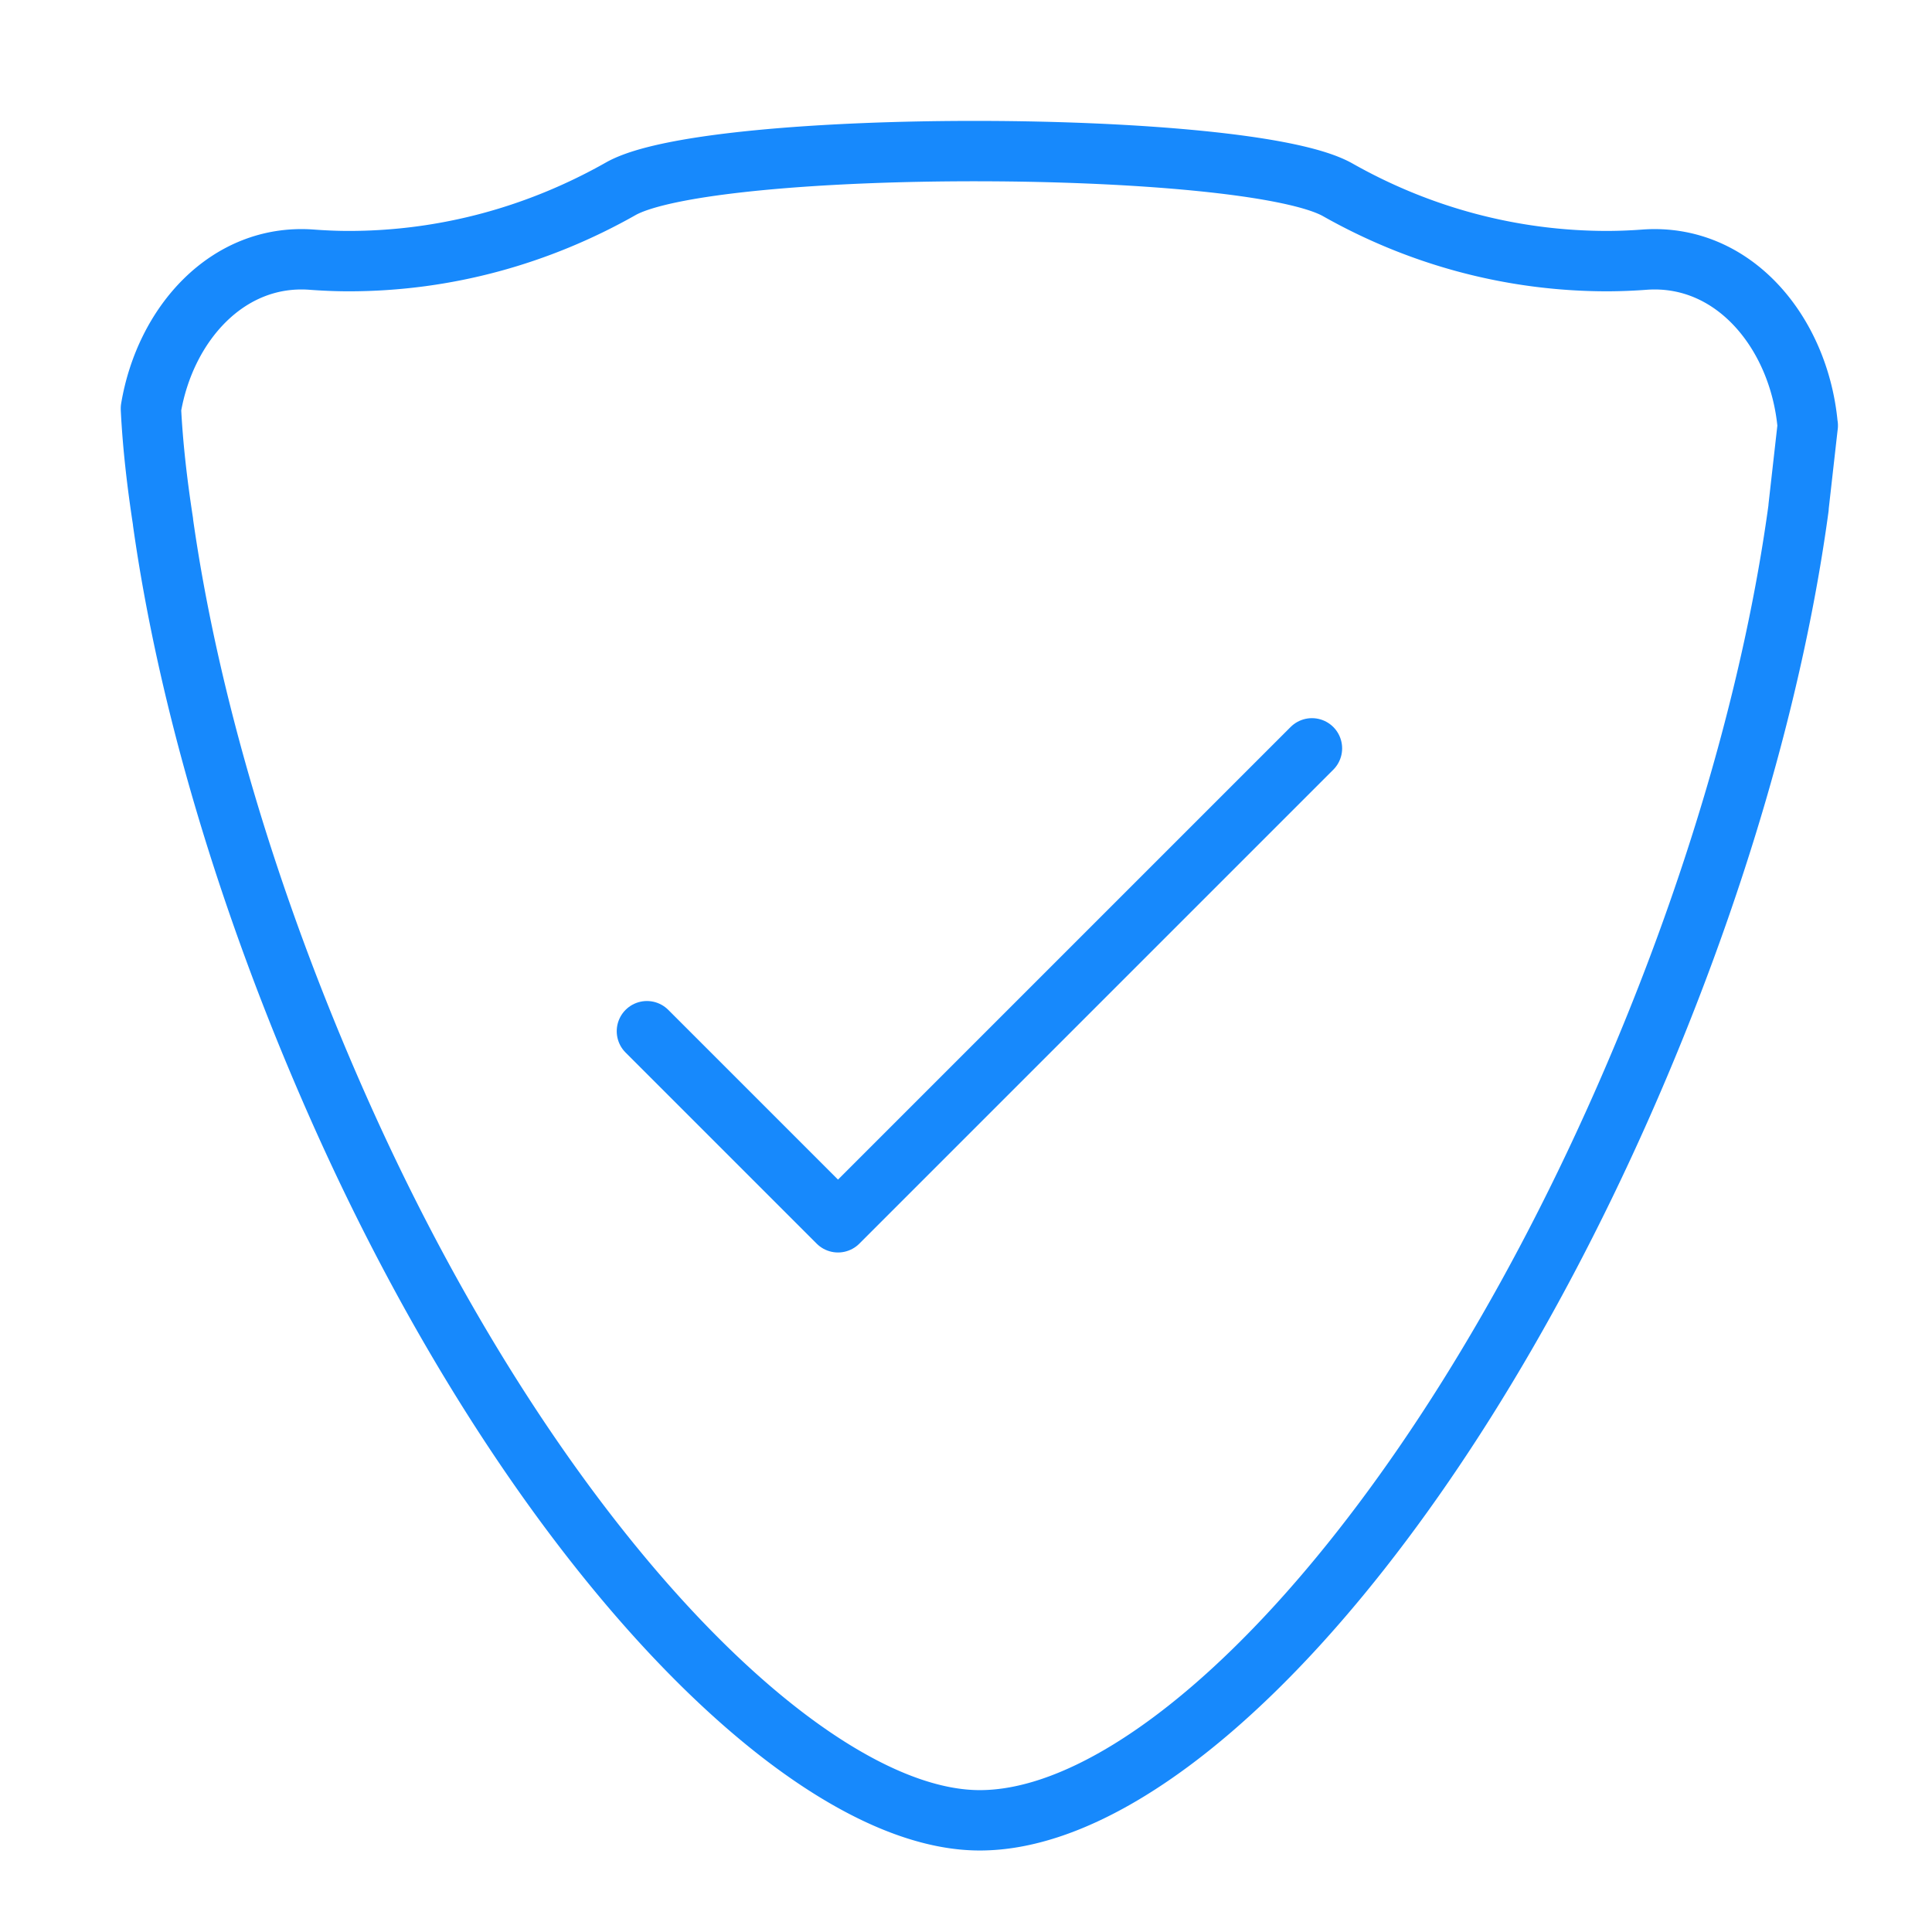 <svg xmlns="http://www.w3.org/2000/svg" width="64" height="64" fill="none" xmlns:v="https://vecta.io/nano"><g clip-path="url(#A)" stroke="#1789fc" stroke-width="2" stroke-miterlimit="10" stroke-linejoin="round"><path d="M59.88 14.08c.01.02 0 .03 0 .05l-.3 2.66v.03c-.8 5.9-2.76 12.8-5.85 19.78-6.4 14.46-15.26 23.7-21.27 23.7h-.01c-5.76 0-14.88-9.22-21.28-23.7-3-6.78-4.95-13.5-5.77-19.3v-.02c-.2-1.3-.34-2.53-.4-3.73v-.02c.47-2.8 2.54-5.12 5.3-4.93.4.03.83.05 1.25.05 3.23 0 6.3-.86 9.02-2.4 3-1.68 20.7-1.65 23.73.03 2.7 1.53 5.75 2.37 8.95 2.37a17.41 17.41 0 0 0 1.25-.05c2.95-.2 5.1 2.44 5.38 5.48z"/><path d="M21.43 34.16l6.33 6.33 15.7-15.7" stroke-linecap="round"/></g><defs><clipPath id="A"><path fill="#fff" transform="translate(4 4)" d="M0 0h56.88v57.3H0z"/></clipPath></defs></svg>